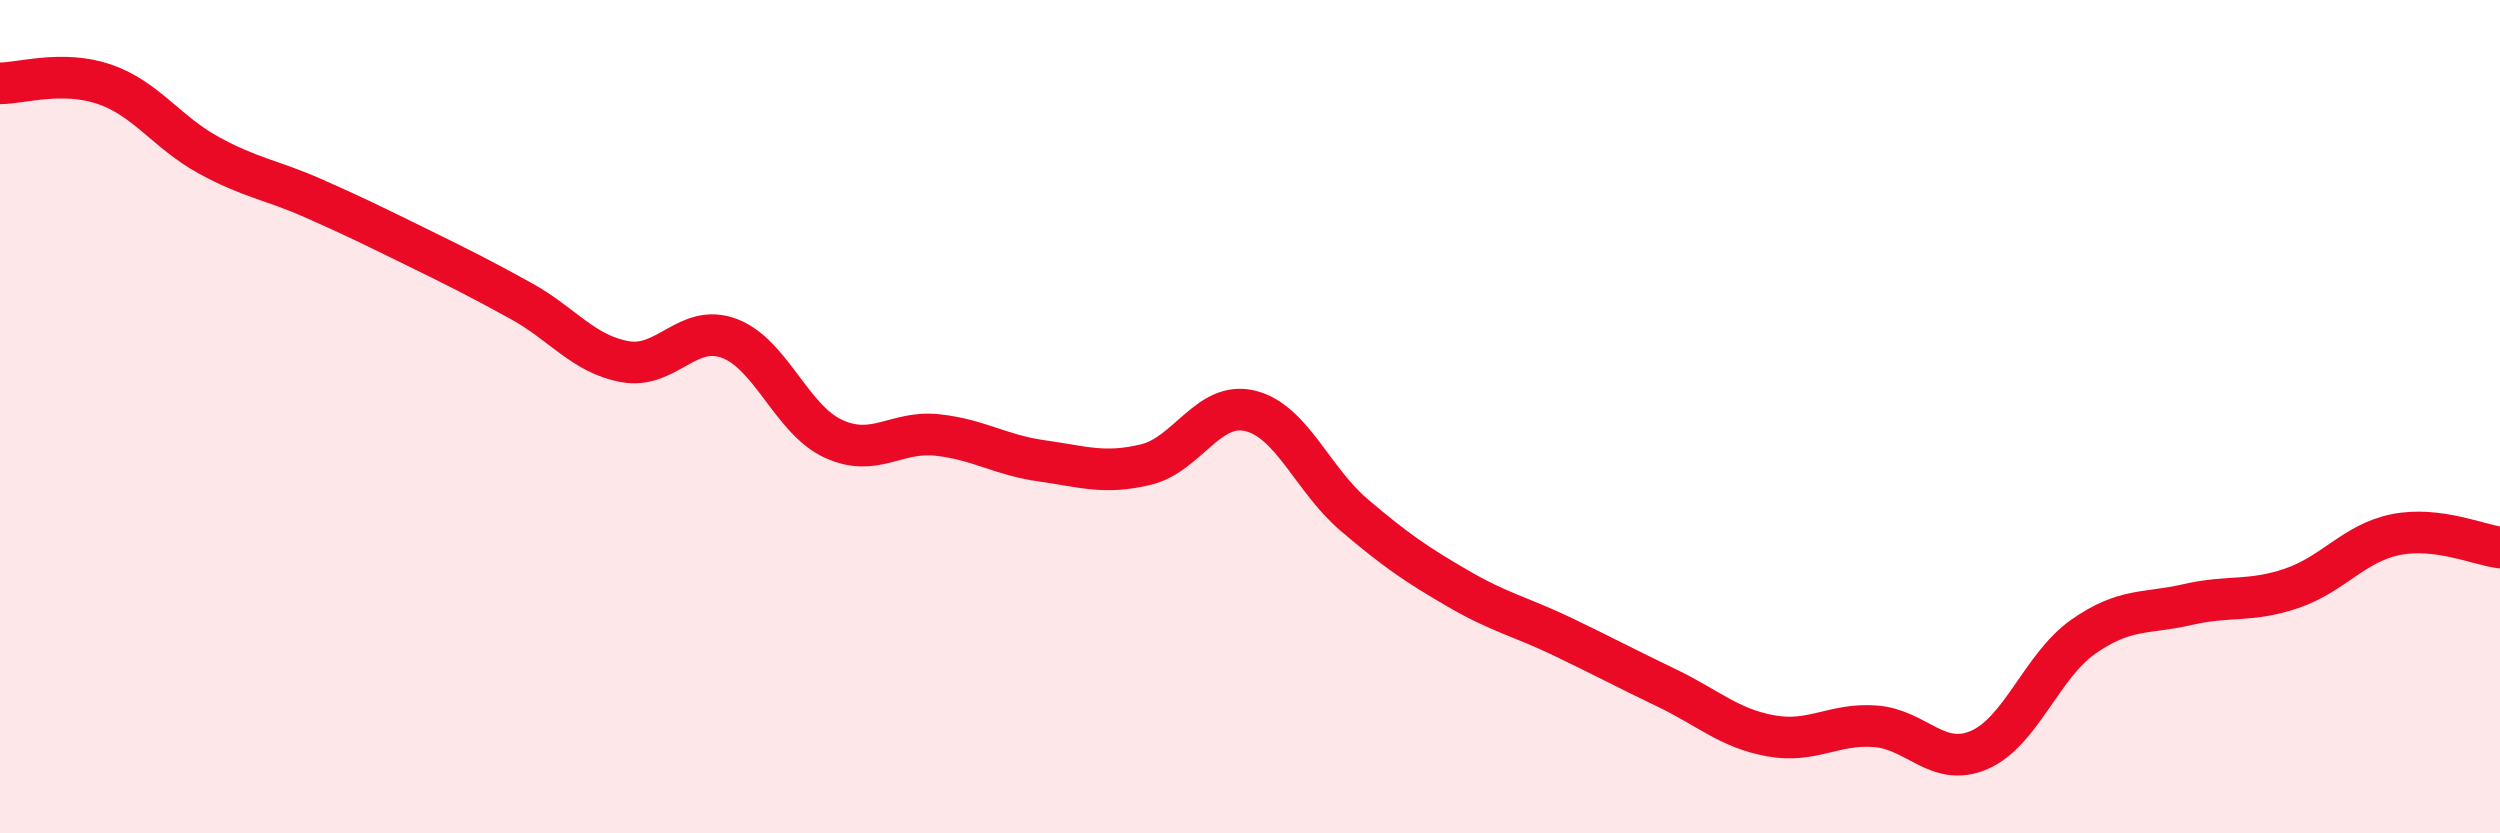
    <svg width="60" height="20" viewBox="0 0 60 20" xmlns="http://www.w3.org/2000/svg">
      <path
        d="M 0,2 C 0.5,2 1.5,1.68 2.5,2.02 C 3.5,2.36 4,3.17 5,3.72 C 6,4.27 6.5,4.31 7.5,4.75 C 8.5,5.19 9,5.44 10,5.93 C 11,6.42 11.5,6.67 12.5,7.22 C 13.5,7.77 14,8.5 15,8.68 C 16,8.86 16.5,7.75 17.5,8.12 C 18.5,8.49 19,10.07 20,10.53 C 21,10.99 21.5,10.33 22.5,10.44 C 23.5,10.55 24,10.92 25,11.06 C 26,11.2 26.5,11.39 27.5,11.15 C 28.5,10.91 29,9.62 30,9.86 C 31,10.1 31.5,11.51 32.5,12.36 C 33.5,13.21 34,13.55 35,14.13 C 36,14.71 36.5,14.8 37.5,15.28 C 38.5,15.76 39,16.03 40,16.51 C 41,16.99 41.5,17.48 42.5,17.66 C 43.5,17.84 44,17.36 45,17.43 C 46,17.5 46.5,18.43 47.5,18 C 48.5,17.57 49,15.98 50,15.28 C 51,14.58 51.5,14.74 52.5,14.51 C 53.5,14.28 54,14.46 55,14.12 C 56,13.78 56.5,13.03 57.5,12.83 C 58.5,12.63 59.5,13.08 60,13.14L60 20L0 20Z"
        fill="#EB0A25"
        opacity="0.1"
        stroke-linecap="round"
        stroke-linejoin="round"
      />
      <path
        d="M 0,2 C 0.5,2 1.5,1.68 2.5,2.02 C 3.5,2.36 4,3.17 5,3.72 C 6,4.27 6.5,4.31 7.5,4.75 C 8.5,5.19 9,5.44 10,5.93 C 11,6.42 11.5,6.67 12.5,7.22 C 13.5,7.77 14,8.5 15,8.68 C 16,8.86 16.5,7.75 17.5,8.12 C 18.5,8.49 19,10.07 20,10.53 C 21,10.99 21.5,10.33 22.5,10.44 C 23.5,10.55 24,10.92 25,11.06 C 26,11.2 26.5,11.39 27.5,11.15 C 28.5,10.91 29,9.62 30,9.86 C 31,10.1 31.5,11.51 32.5,12.36 C 33.5,13.21 34,13.55 35,14.13 C 36,14.71 36.5,14.8 37.5,15.28 C 38.5,15.76 39,16.03 40,16.51 C 41,16.99 41.5,17.48 42.5,17.66 C 43.5,17.84 44,17.36 45,17.43 C 46,17.5 46.5,18.43 47.5,18 C 48.5,17.57 49,15.98 50,15.28 C 51,14.58 51.5,14.74 52.5,14.51 C 53.5,14.28 54,14.46 55,14.12 C 56,13.78 56.5,13.03 57.5,12.83 C 58.5,12.63 59.5,13.08 60,13.14"
        stroke="#EB0A25"
        stroke-width="1"
        fill="none"
        stroke-linecap="round"
        stroke-linejoin="round"
      />
    </svg>
  